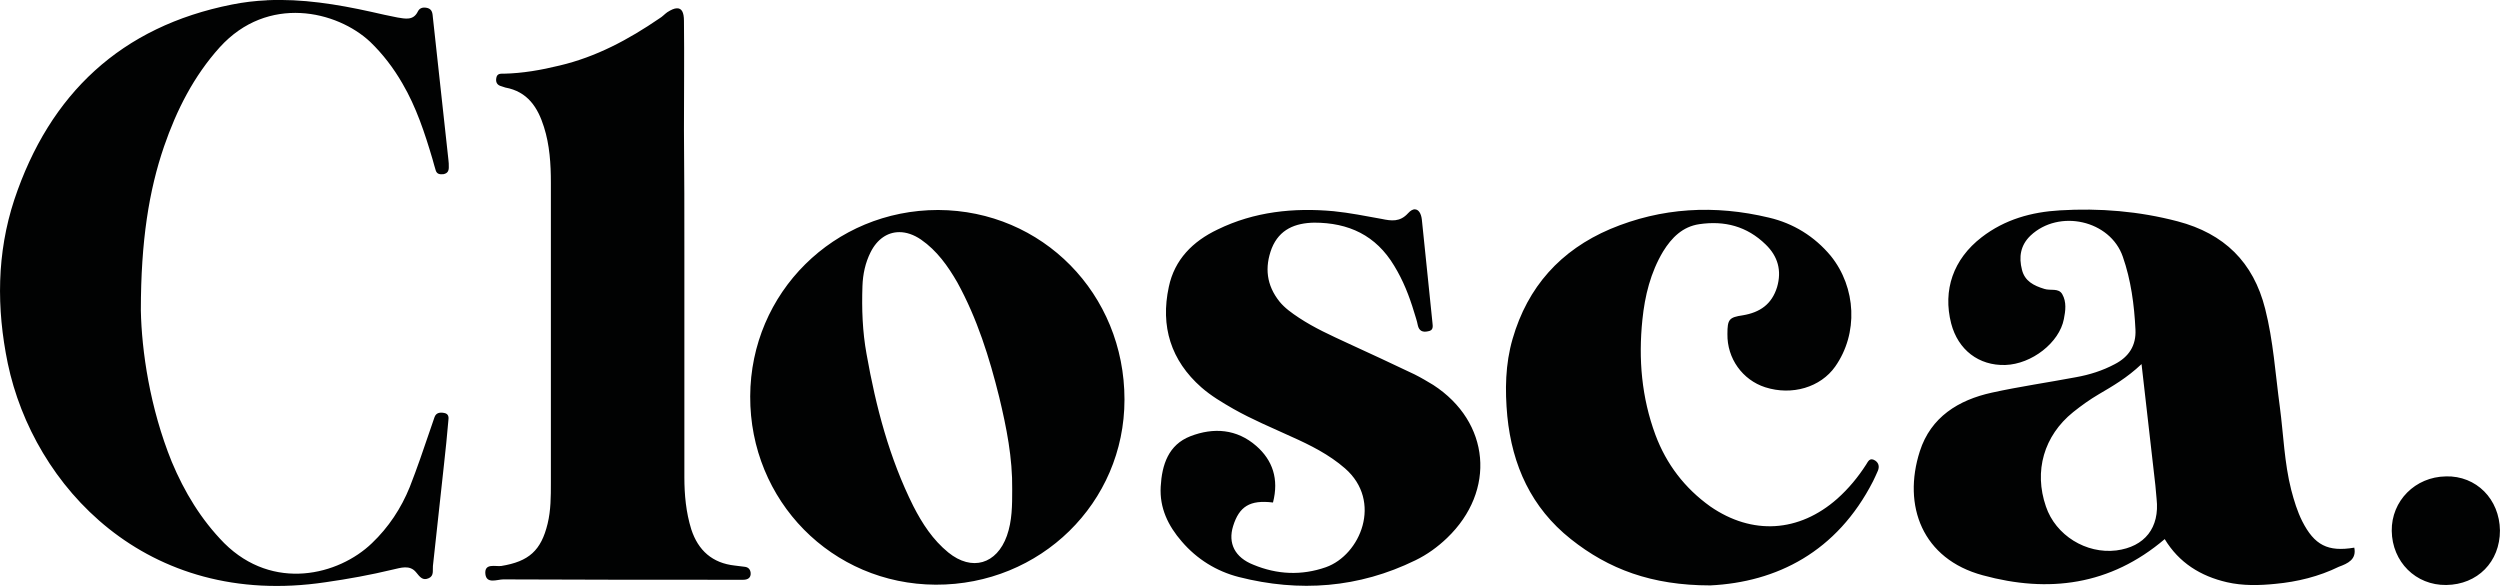<?xml version="1.0" encoding="UTF-8" standalone="no"?>
<!-- Created with Inkscape (http://www.inkscape.org/) -->

<svg
   width="250"
   height="58.597"
   viewBox="0 0 66.146 15.504"
   version="1.1"
   id="svg1"
   xml:space="preserve"
   xmlns="http://www.w3.org/2000/svg"
   xmlns:svg="http://www.w3.org/2000/svg"><defs
     id="defs1"><style
       id="style1-6">      .cls-1 {        fill: #fff;      }    </style></defs><g
     id="layer1"
     transform="translate(-209.231,-2547.204)"> <style
   type="text/css"
   id="style1"> .st0{fill:#010202;} </style>        <path
   id="path1-37"
   style="fill:#010202;stroke-width:0.108"
   class="st0"
   d="m 216.293,2547.212 c -0.308,0.014 -0.617,0.05 -0.926,0.112 -2.928,0.581 -4.822,2.357 -5.759,5.167 -0.463,1.41 -0.474,2.863 -0.172,4.327 0.678,3.24 3.66,6.502 8.407,5.791 0.603,-0.086 1.195,-0.194 1.776,-0.334 0.205,-0.043 0.452,-0.14 0.624,0.075 0.097,0.119 0.172,0.226 0.334,0.151 0.14,-0.064 0.097,-0.204 0.108,-0.323 0.097,-0.893 0.194,-1.776 0.291,-2.669 0.043,-0.398 0.086,-0.786 0.118,-1.184 0.011,-0.075 0.011,-0.172 -0.108,-0.194 -0.108,-0.022 -0.215,-0.011 -0.258,0.108 -0.043,0.118 -0.075,0.226 -0.118,0.344 -0.172,0.506 -0.344,1.012 -0.538,1.507 -0.226,0.56 -0.56,1.066 -1.001,1.486 -0.883,0.85 -2.616,1.281 -3.907,0 -0.614,-0.624 -1.055,-1.356 -1.389,-2.153 -0.581,-1.432 -0.797,-2.939 -0.818,-4.004 0,-1.841 0.215,-3.175 0.613,-4.338 0.334,-0.969 0.786,-1.862 1.475,-2.627 1.27,-1.399 3.1,-0.969 3.983,-0.14 0.334,0.323 0.614,0.689 0.85,1.098 0.366,0.624 0.592,1.313 0.796,2.002 0.032,0.108 0.054,0.205 0.086,0.301 0.032,0.097 0.108,0.107 0.205,0.097 0.108,-0.022 0.14,-0.086 0.14,-0.183 0,-0.065 6e-5,-0.14 -0.011,-0.205 -0.14,-1.249 -0.269,-2.497 -0.409,-3.746 -0.011,-0.108 -0.011,-0.215 -0.129,-0.258 -0.108,-0.032 -0.215,-0.022 -0.269,0.086 -0.118,0.247 -0.334,0.194 -0.538,0.161 -0.226,-0.043 -0.463,-0.097 -0.7,-0.151 -0.912,-0.202 -1.831,-0.349 -2.755,-0.306 z m 10.846,0.212 c -0.066,0 -0.151,0.038 -0.254,0.104 -0.075,0.054 -0.129,0.118 -0.205,0.162 -0.818,0.56 -1.679,1.022 -2.648,1.249 -0.484,0.118 -0.969,0.204 -1.475,0.215 -0.075,0 -0.172,-0.011 -0.194,0.108 -0.021,0.108 0.011,0.194 0.14,0.226 0.032,0.011 0.065,0.022 0.097,0.032 0.592,0.108 0.861,0.527 1.023,1.044 0.151,0.474 0.183,0.98 0.183,1.475 v 7.944 c 0,0.355 -8e-5,0.721 -0.086,1.076 -0.172,0.711 -0.495,1.001 -1.227,1.12 -0.151,0.021 -0.452,-0.086 -0.42,0.215 0.032,0.269 0.312,0.14 0.474,0.14 2.013,0.01 4.026,0.01 6.039,0.01 h 0.312 c 0.118,0 0.205,-0.054 0.194,-0.183 -0.011,-0.097 -0.065,-0.151 -0.161,-0.161 -0.086,-0.011 -0.172,-0.021 -0.258,-0.032 -0.592,-0.064 -0.969,-0.398 -1.152,-0.958 -0.14,-0.452 -0.183,-0.915 -0.183,-1.378 v -5.834 c 0,-1.119 6e-5,-2.239 -0.011,-3.358 0,-0.958 0.011,-1.927 0,-2.885 0,-0.226 -0.06,-0.336 -0.187,-0.331 z m 19.53,5.317 c -0.055,0 -0.118,0.033 -0.183,0.105 -0.215,0.237 -0.441,0.204 -0.7,0.15 -0.42,-0.075 -0.84,-0.161 -1.27,-0.204 -1.055,-0.097 -2.099,0.011 -3.068,0.484 -0.657,0.312 -1.141,0.796 -1.292,1.518 -0.226,1.044 0.054,1.948 0.861,2.659 0.258,0.226 0.549,0.398 0.85,0.571 0.495,0.28 1.012,0.495 1.529,0.732 0.506,0.226 1.001,0.474 1.421,0.84 1.001,0.872 0.409,2.293 -0.506,2.616 -0.646,0.226 -1.292,0.194 -1.916,-0.065 -0.495,-0.194 -0.678,-0.571 -0.538,-1.023 0.161,-0.517 0.441,-0.7 1.055,-0.624 0.161,-0.624 -0.011,-1.119 -0.441,-1.496 -0.517,-0.452 -1.13,-0.495 -1.744,-0.258 -0.581,0.226 -0.754,0.753 -0.786,1.335 -0.032,0.56 0.194,1.033 0.56,1.453 0.398,0.463 0.915,0.786 1.507,0.937 1.604,0.409 3.175,0.29 4.672,-0.442 0.312,-0.151 0.592,-0.355 0.839,-0.592 1.302,-1.249 1.141,-3.068 -0.366,-4.047 -0.161,-0.097 -0.323,-0.194 -0.495,-0.28 -0.592,-0.28 -1.184,-0.56 -1.776,-0.829 -0.441,-0.205 -0.872,-0.398 -1.281,-0.668 -0.194,-0.129 -0.377,-0.258 -0.517,-0.43 -0.344,-0.431 -0.398,-0.904 -0.205,-1.41 0.205,-0.506 0.624,-0.668 1.12,-0.678 0.915,0 1.636,0.334 2.12,1.141 0.237,0.388 0.398,0.796 0.527,1.227 0.032,0.108 0.075,0.226 0.097,0.345 0.032,0.151 0.129,0.194 0.269,0.162 0.151,-0.022 0.129,-0.129 0.118,-0.237 -0.097,-0.915 -0.183,-1.819 -0.28,-2.723 -0.02,-0.168 -0.091,-0.265 -0.183,-0.267 z m -12.616,0.019 c -2.756,0 -4.962,2.185 -4.973,4.93 -0.011,2.766 2.164,4.973 4.908,4.984 2.766,0.011 4.995,-2.163 4.995,-4.898 0,-2.799 -2.174,-5.005 -4.93,-5.016 z m 29.677,0.01 c -0.743,0.043 -1.453,0.237 -2.067,0.711 -0.753,0.581 -1.033,1.399 -0.807,2.282 0.183,0.7 0.732,1.119 1.432,1.098 0.7,-0.022 1.431,-0.592 1.55,-1.216 0.043,-0.215 0.075,-0.452 -0.043,-0.657 -0.097,-0.172 -0.312,-0.086 -0.474,-0.14 -0.28,-0.086 -0.517,-0.204 -0.592,-0.506 -0.086,-0.334 -0.043,-0.646 0.226,-0.904 0.753,-0.71 2.11,-0.409 2.443,0.56 0.215,0.614 0.302,1.27 0.334,1.927 0.021,0.42 -0.172,0.721 -0.549,0.915 -0.323,0.172 -0.667,0.28 -1.023,0.344 -0.743,0.14 -1.496,0.248 -2.228,0.409 -0.883,0.194 -1.615,0.646 -1.905,1.55 -0.463,1.442 0.065,2.853 1.668,3.283 1.733,0.474 3.369,0.269 4.811,-0.958 0.377,0.624 0.947,0.98 1.647,1.141 0.42,0.097 0.861,0.086 1.281,0.043 0.581,-0.054 1.152,-0.194 1.679,-0.452 0.237,-0.086 0.473,-0.194 0.409,-0.506 -0.7,0.118 -1.055,-0.065 -1.378,-0.7 -0.129,-0.258 -0.215,-0.538 -0.291,-0.829 -0.183,-0.721 -0.204,-1.464 -0.301,-2.196 -0.118,-0.872 -0.172,-1.744 -0.388,-2.594 -0.312,-1.238 -1.087,-1.991 -2.314,-2.314 -1.023,-0.269 -2.067,-0.355 -3.122,-0.291 z m -9.824,0 c -0.701,0.047 -1.393,0.209 -2.071,0.494 -1.313,0.56 -2.185,1.528 -2.583,2.906 -0.194,0.667 -0.204,1.357 -0.14,2.045 0.129,1.302 0.635,2.422 1.679,3.251 1.001,0.797 2.142,1.227 3.692,1.227 1.755,-0.086 3.348,-0.883 4.306,-2.756 0.043,-0.086 0.086,-0.183 0.129,-0.28 0.043,-0.108 0.022,-0.205 -0.075,-0.269 -0.14,-0.086 -0.183,0.022 -0.237,0.108 -0.215,0.334 -0.463,0.635 -0.764,0.904 -1.012,0.893 -2.25,0.969 -3.358,0.205 -0.678,-0.484 -1.163,-1.119 -1.453,-1.895 -0.366,-0.99 -0.452,-2.002 -0.345,-3.046 0.065,-0.635 0.215,-1.249 0.549,-1.808 0.226,-0.366 0.517,-0.657 0.958,-0.721 0.667,-0.097 1.259,0.054 1.755,0.538 0.323,0.312 0.43,0.689 0.301,1.13 -0.14,0.452 -0.452,0.667 -0.904,0.743 -0.366,0.054 -0.409,0.108 -0.409,0.495 -0.011,0.646 0.398,1.216 1.001,1.41 0.71,0.226 1.464,0 1.851,-0.549 0.614,-0.872 0.56,-2.088 -0.118,-2.928 -0.431,-0.517 -0.99,-0.861 -1.636,-1.012 -0.716,-0.172 -1.426,-0.239 -2.127,-0.192 z m -20.881,0.576 c 0.185,-2e-4 0.382,0.065 0.576,0.198 0.42,0.291 0.71,0.7 0.958,1.13 0.527,0.958 0.85,1.991 1.109,3.035 0.194,0.807 0.355,1.615 0.344,2.444 0,0.42 1.2e-4,0.829 -0.14,1.227 -0.269,0.753 -0.926,0.947 -1.55,0.442 -0.409,-0.334 -0.689,-0.764 -0.926,-1.227 -0.635,-1.27 -0.99,-2.627 -1.238,-4.026 -0.108,-0.592 -0.129,-1.195 -0.108,-1.798 0.011,-0.312 0.075,-0.614 0.215,-0.893 0.175,-0.35 0.451,-0.532 0.759,-0.532 z m 32.868,3.492 c 0.129,1.141 0.247,2.174 0.366,3.208 0.011,0.118 0.022,0.237 0.032,0.355 0.086,0.764 -0.312,1.27 -1.066,1.367 -0.797,0.097 -1.604,-0.398 -1.862,-1.163 -0.323,-0.936 -0.054,-1.873 0.721,-2.497 0.215,-0.172 0.441,-0.334 0.678,-0.473 0.366,-0.215 0.743,-0.431 1.13,-0.797 z m 8.051,2.971 c -0.807,0.011 -1.442,0.646 -1.431,1.442 0.011,0.818 0.635,1.442 1.442,1.431 0.829,-0.011 1.421,-0.613 1.421,-1.442 -0.011,-0.829 -0.624,-1.453 -1.432,-1.432 z" /></g></svg>
